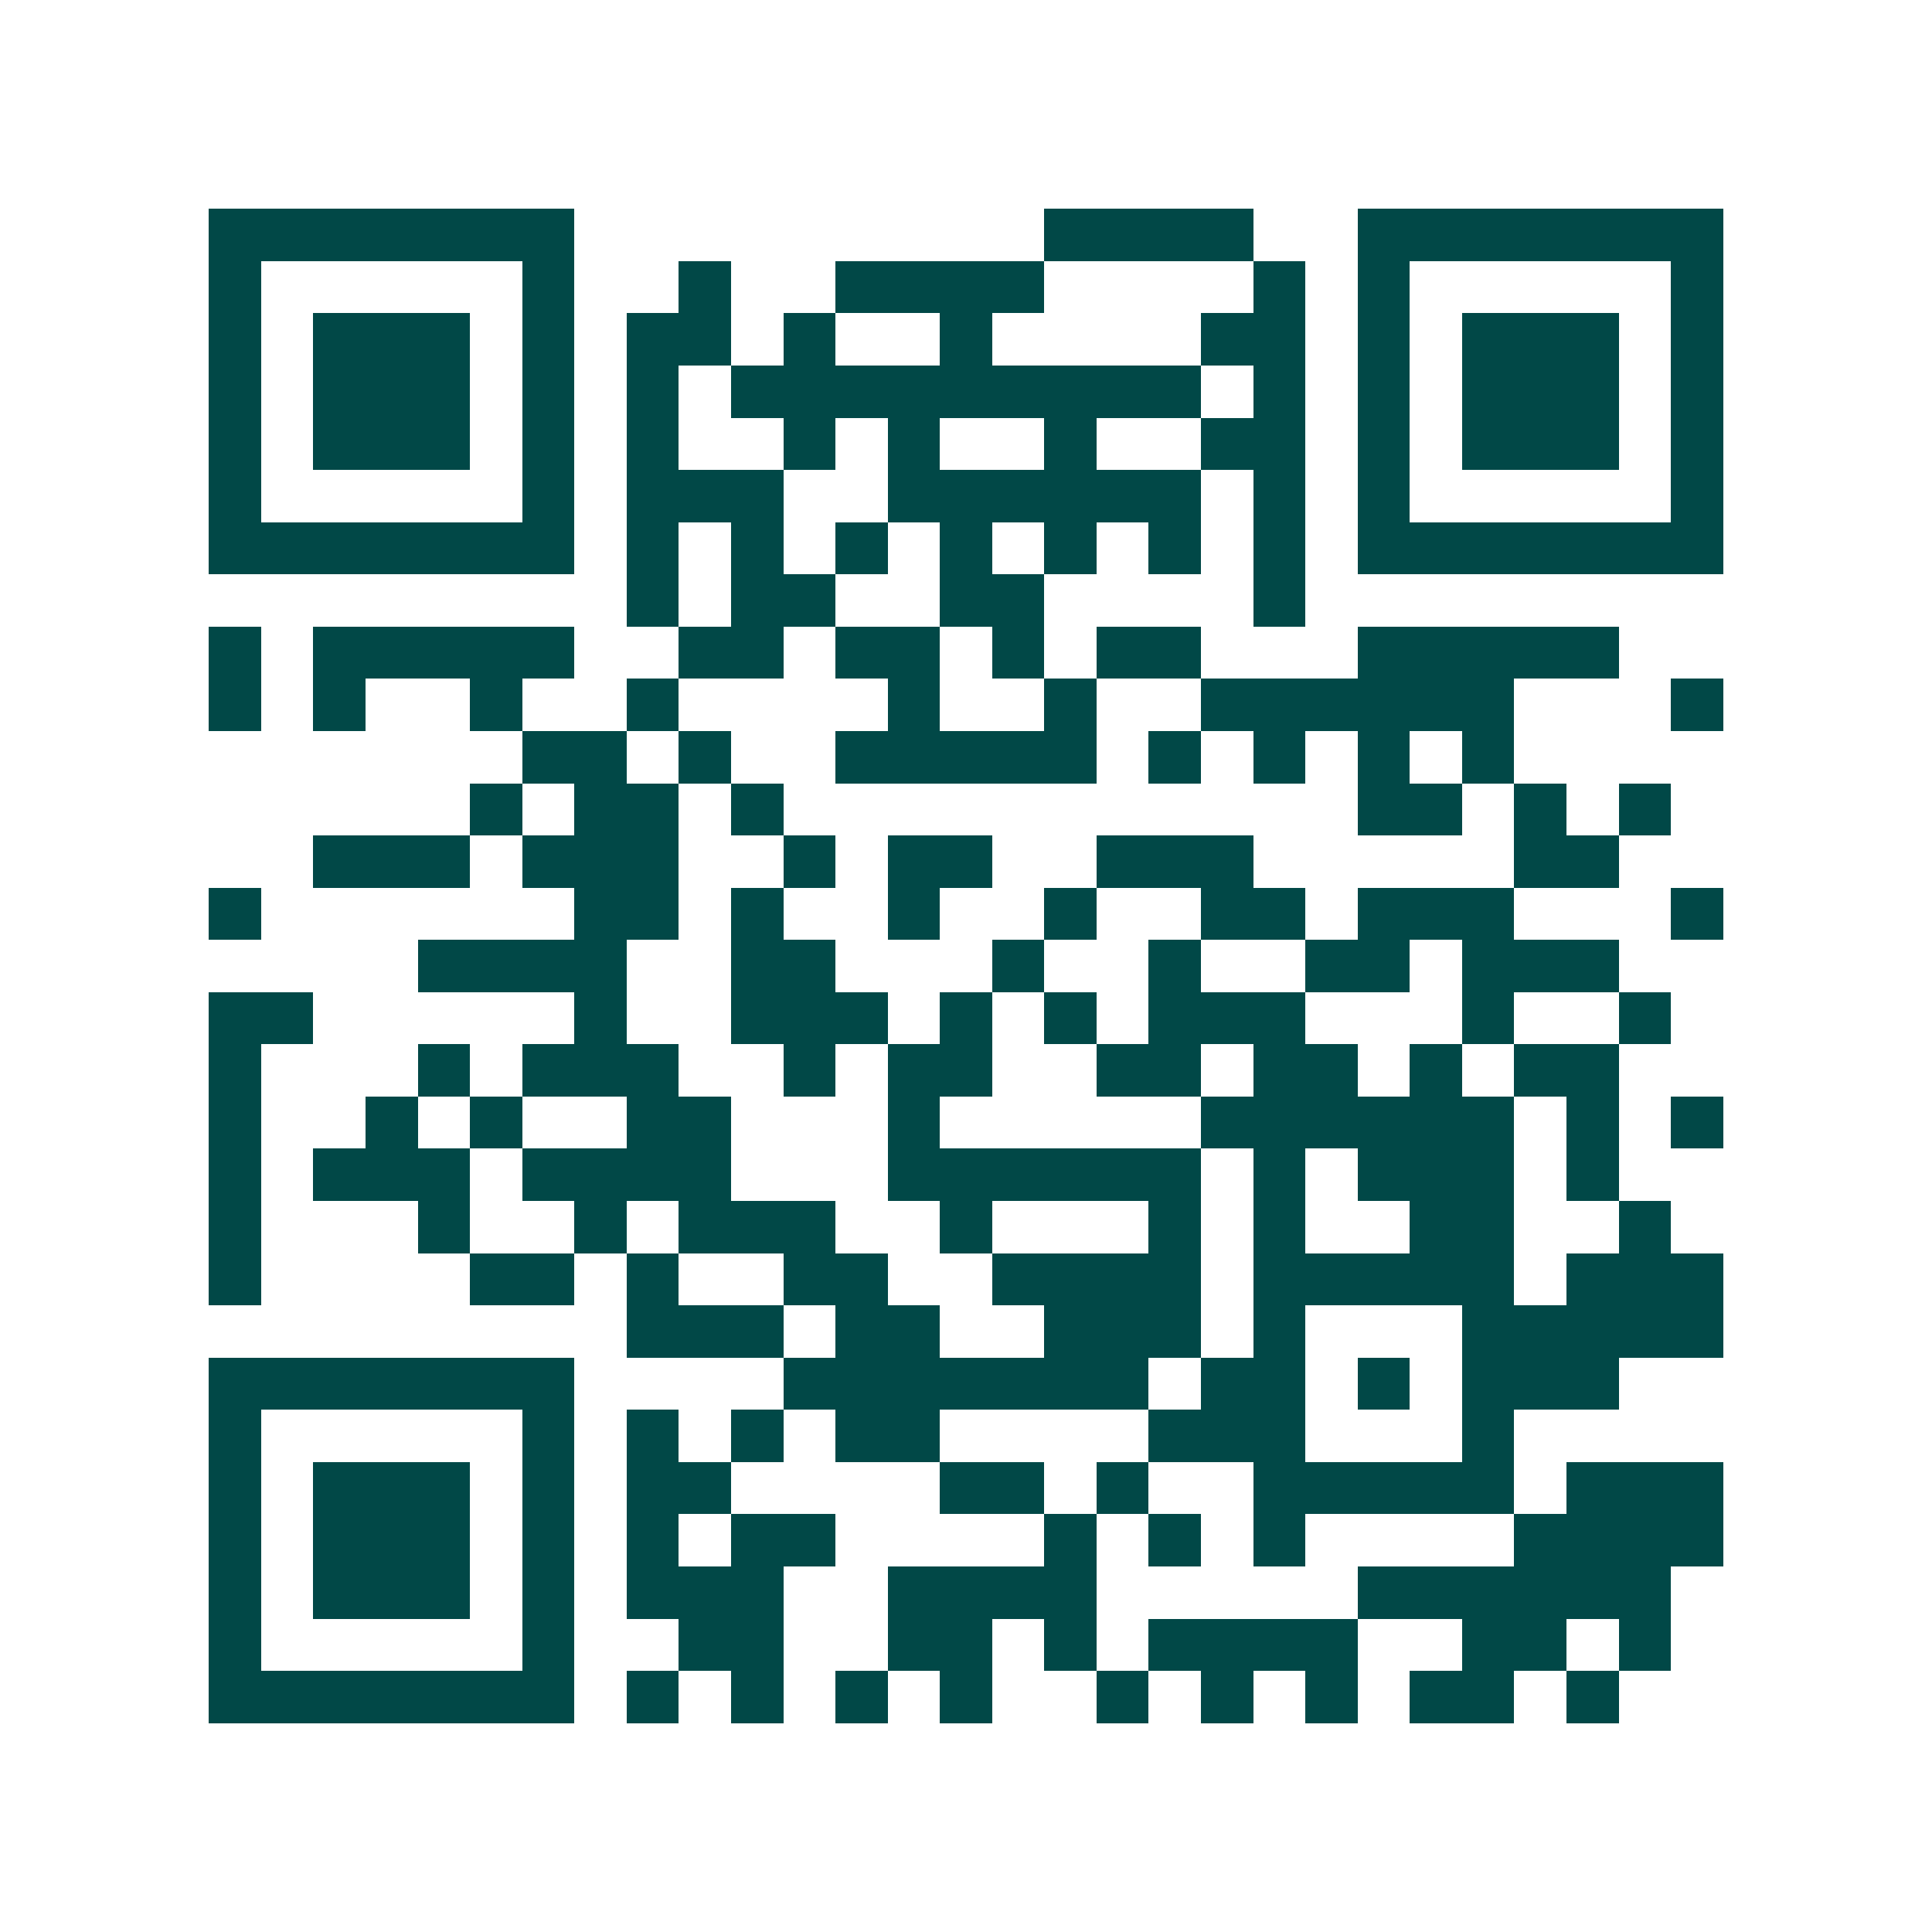 <svg xmlns="http://www.w3.org/2000/svg" width="200" height="200" viewBox="0 0 37 37" shape-rendering="crispEdges"><path fill="#ffffff" d="M0 0h37v37H0z"/><path stroke="#014847" d="M4 4.5h7m9 0h4m2 0h7M4 5.5h1m5 0h1m2 0h1m2 0h4m4 0h1m1 0h1m5 0h1M4 6.5h1m1 0h3m1 0h1m1 0h2m1 0h1m2 0h1m4 0h2m1 0h1m1 0h3m1 0h1M4 7.5h1m1 0h3m1 0h1m1 0h1m1 0h9m1 0h1m1 0h1m1 0h3m1 0h1M4 8.5h1m1 0h3m1 0h1m1 0h1m2 0h1m1 0h1m2 0h1m2 0h2m1 0h1m1 0h3m1 0h1M4 9.5h1m5 0h1m1 0h3m2 0h6m1 0h1m1 0h1m5 0h1M4 10.5h7m1 0h1m1 0h1m1 0h1m1 0h1m1 0h1m1 0h1m1 0h1m1 0h7M12 11.5h1m1 0h2m2 0h2m4 0h1M4 12.5h1m1 0h5m2 0h2m1 0h2m1 0h1m1 0h2m3 0h5M4 13.5h1m1 0h1m2 0h1m2 0h1m4 0h1m2 0h1m2 0h6m3 0h1M10 14.5h2m1 0h1m2 0h5m1 0h1m1 0h1m1 0h1m1 0h1M9 15.5h1m1 0h2m1 0h1m11 0h2m1 0h1m1 0h1M6 16.5h3m1 0h3m2 0h1m1 0h2m2 0h3m5 0h2M4 17.5h1m6 0h2m1 0h1m2 0h1m2 0h1m2 0h2m1 0h3m3 0h1M8 18.5h4m2 0h2m3 0h1m2 0h1m2 0h2m1 0h3M4 19.5h2m5 0h1m2 0h3m1 0h1m1 0h1m1 0h3m3 0h1m2 0h1M4 20.5h1m3 0h1m1 0h3m2 0h1m1 0h2m2 0h2m1 0h2m1 0h1m1 0h2M4 21.5h1m2 0h1m1 0h1m2 0h2m3 0h1m5 0h6m1 0h1m1 0h1M4 22.5h1m1 0h3m1 0h4m3 0h6m1 0h1m1 0h3m1 0h1M4 23.5h1m3 0h1m2 0h1m1 0h3m2 0h1m3 0h1m1 0h1m2 0h2m2 0h1M4 24.5h1m4 0h2m1 0h1m2 0h2m2 0h4m1 0h5m1 0h3M12 25.5h3m1 0h2m2 0h3m1 0h1m3 0h5M4 26.5h7m4 0h7m1 0h2m1 0h1m1 0h3M4 27.5h1m5 0h1m1 0h1m1 0h1m1 0h2m4 0h3m3 0h1M4 28.5h1m1 0h3m1 0h1m1 0h2m4 0h2m1 0h1m2 0h5m1 0h3M4 29.5h1m1 0h3m1 0h1m1 0h1m1 0h2m4 0h1m1 0h1m1 0h1m4 0h4M4 30.5h1m1 0h3m1 0h1m1 0h3m2 0h4m5 0h6M4 31.5h1m5 0h1m2 0h2m2 0h2m1 0h1m1 0h4m2 0h2m1 0h1M4 32.5h7m1 0h1m1 0h1m1 0h1m1 0h1m2 0h1m1 0h1m1 0h1m1 0h2m1 0h1"/></svg>
